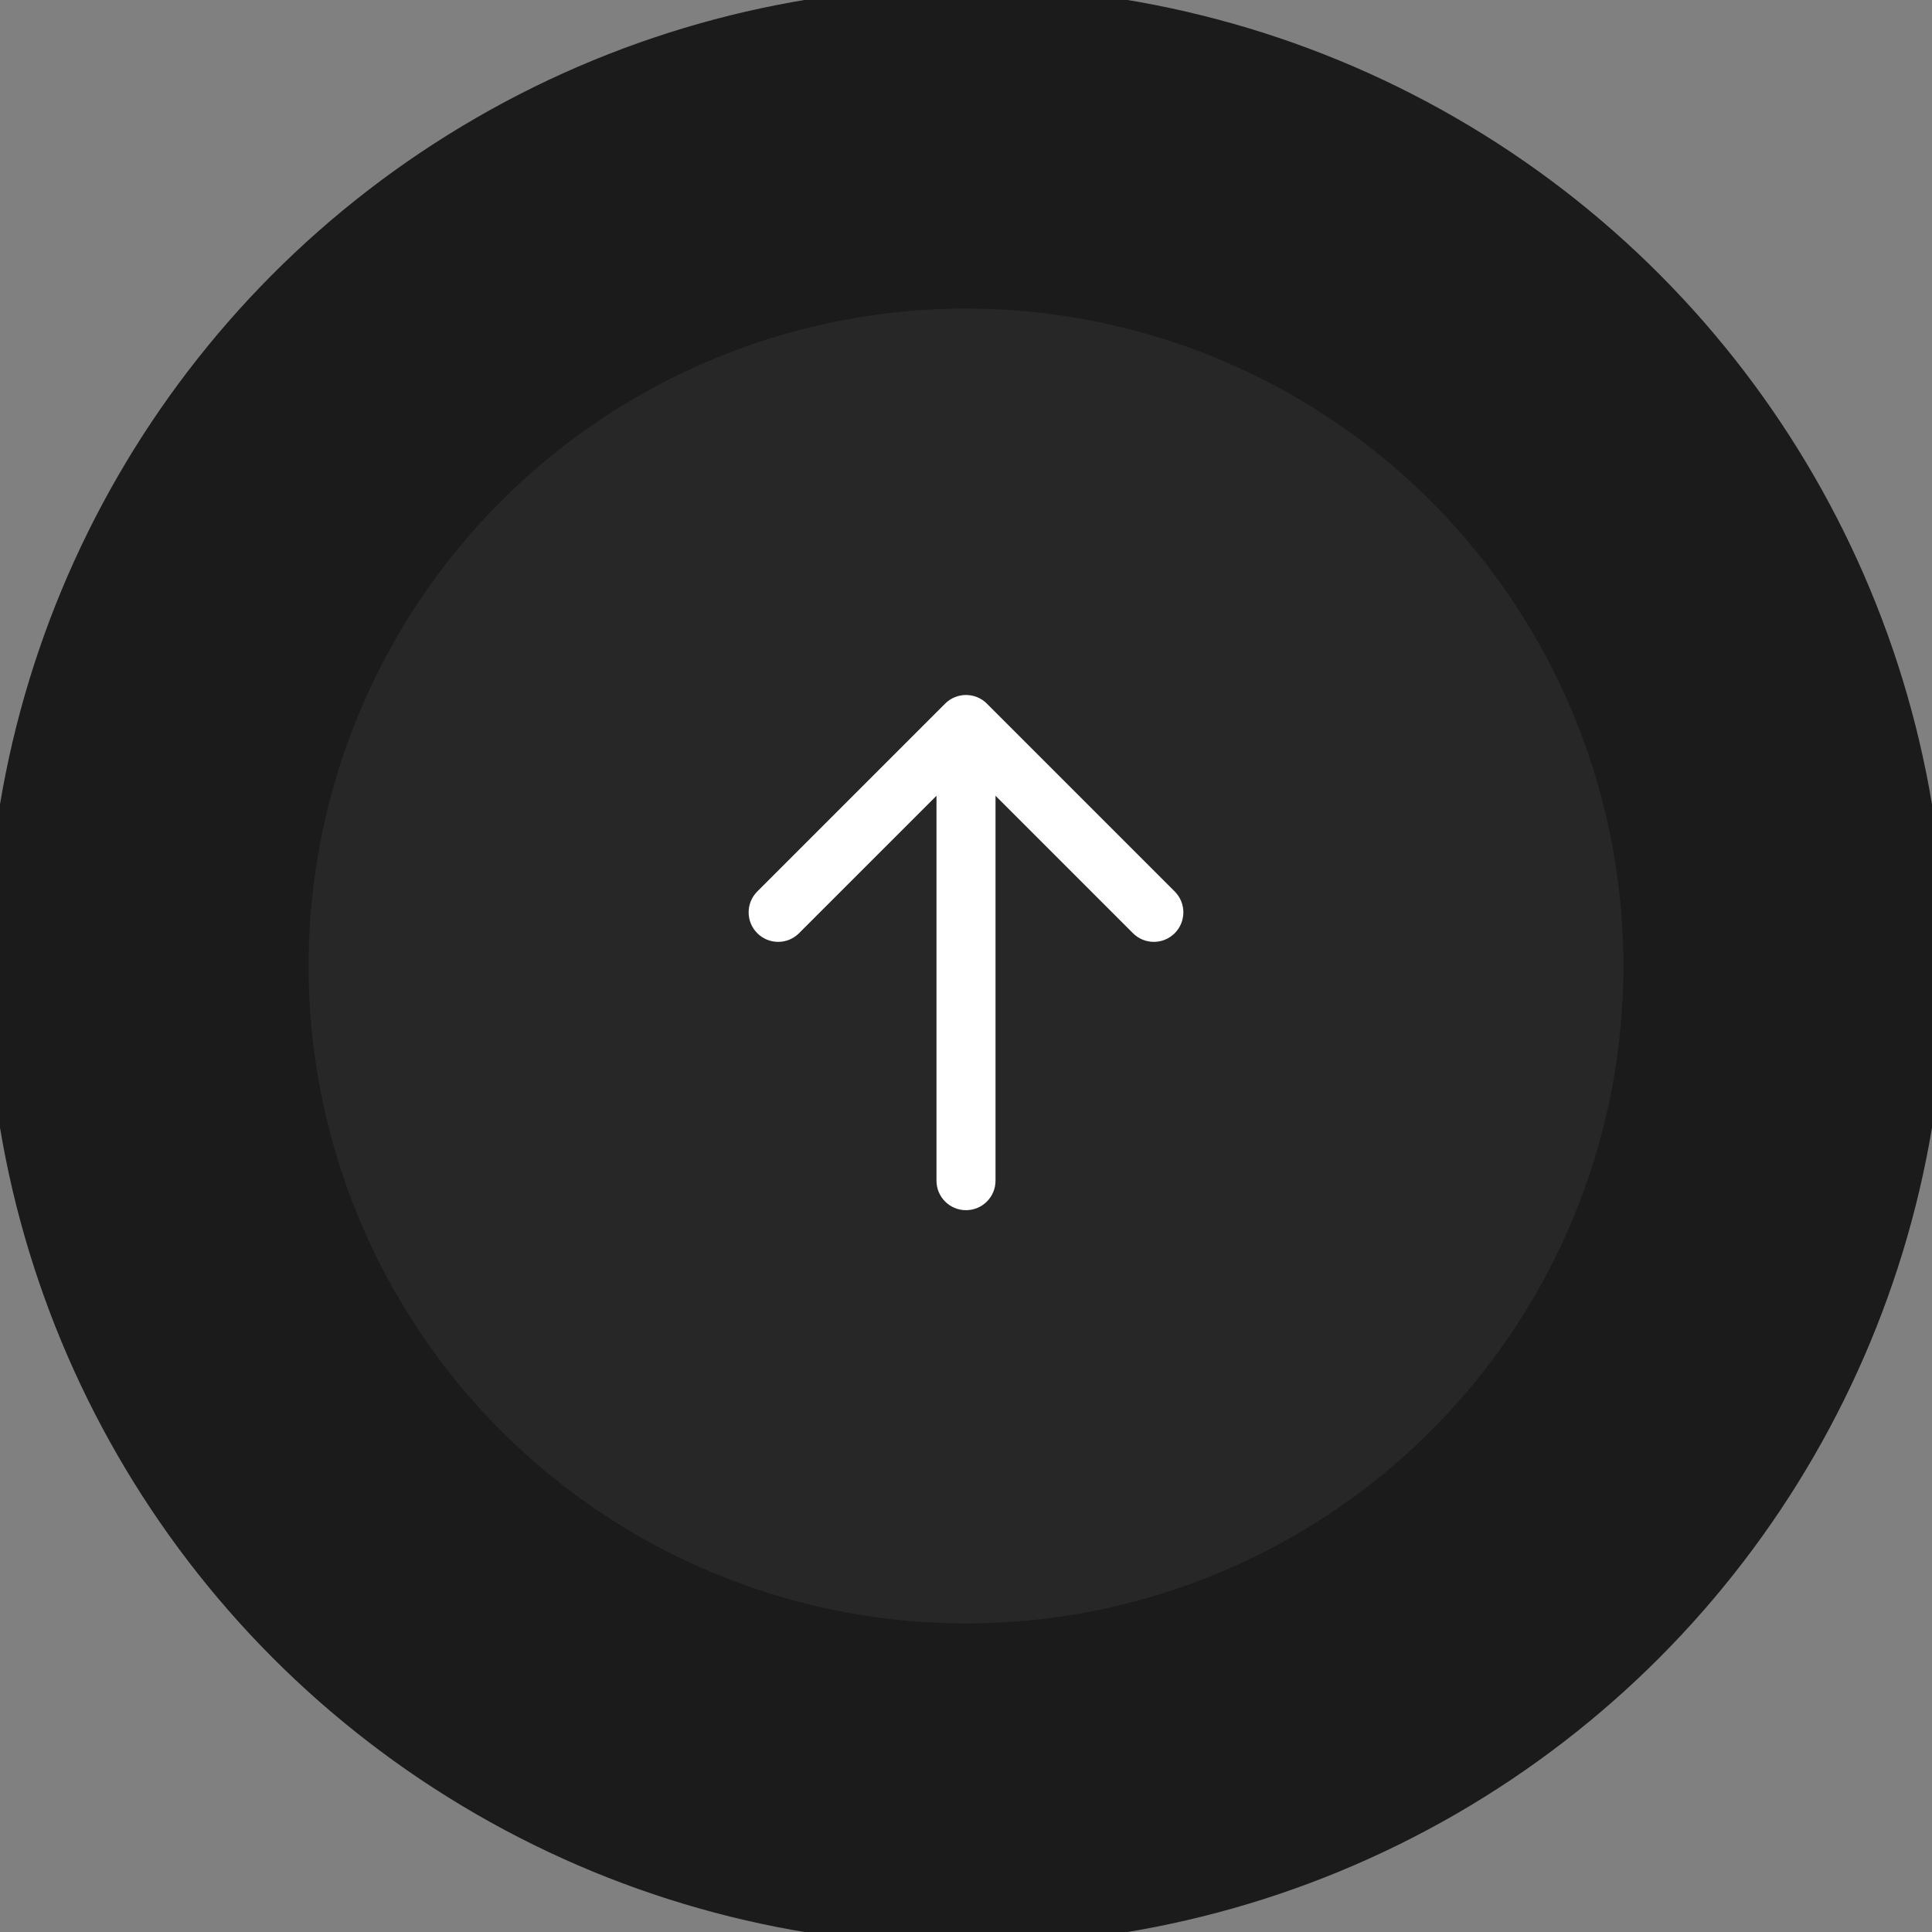 <svg xmlns="http://www.w3.org/2000/svg" width="72" height="72" viewBox="0 0 72 72" fill="none"><rect x="0" y="0" width="72" height="72" fill="#808080" stroke="none"/><circle cx="36" cy="36" r="36" fill="#1B1B1B"></circle><circle cx="36" cy="36" r="36" stroke="#1B1B1B"></circle><circle cx="36" cy="36" r="25" fill="#272727"></circle><circle cx="36" cy="36" r="25" stroke="#1B1B1B"></circle><path d="M34.9 44C34.9 44.608 35.392 45.1 36 45.1C36.608 45.1 37.1 44.608 37.1 44L34.9 44ZM36.778 26.222C36.348 25.793 35.652 25.793 35.222 26.222L28.222 33.222C27.792 33.652 27.792 34.349 28.222 34.778C28.651 35.208 29.348 35.208 29.777 34.778L36 28.556L42.222 34.778C42.652 35.208 43.349 35.208 43.778 34.778C44.208 34.349 44.208 33.652 43.778 33.222L36.778 26.222ZM37.1 44L37.1 27L34.9 27L34.9 44L37.1 44Z" fill="white"></path></svg>